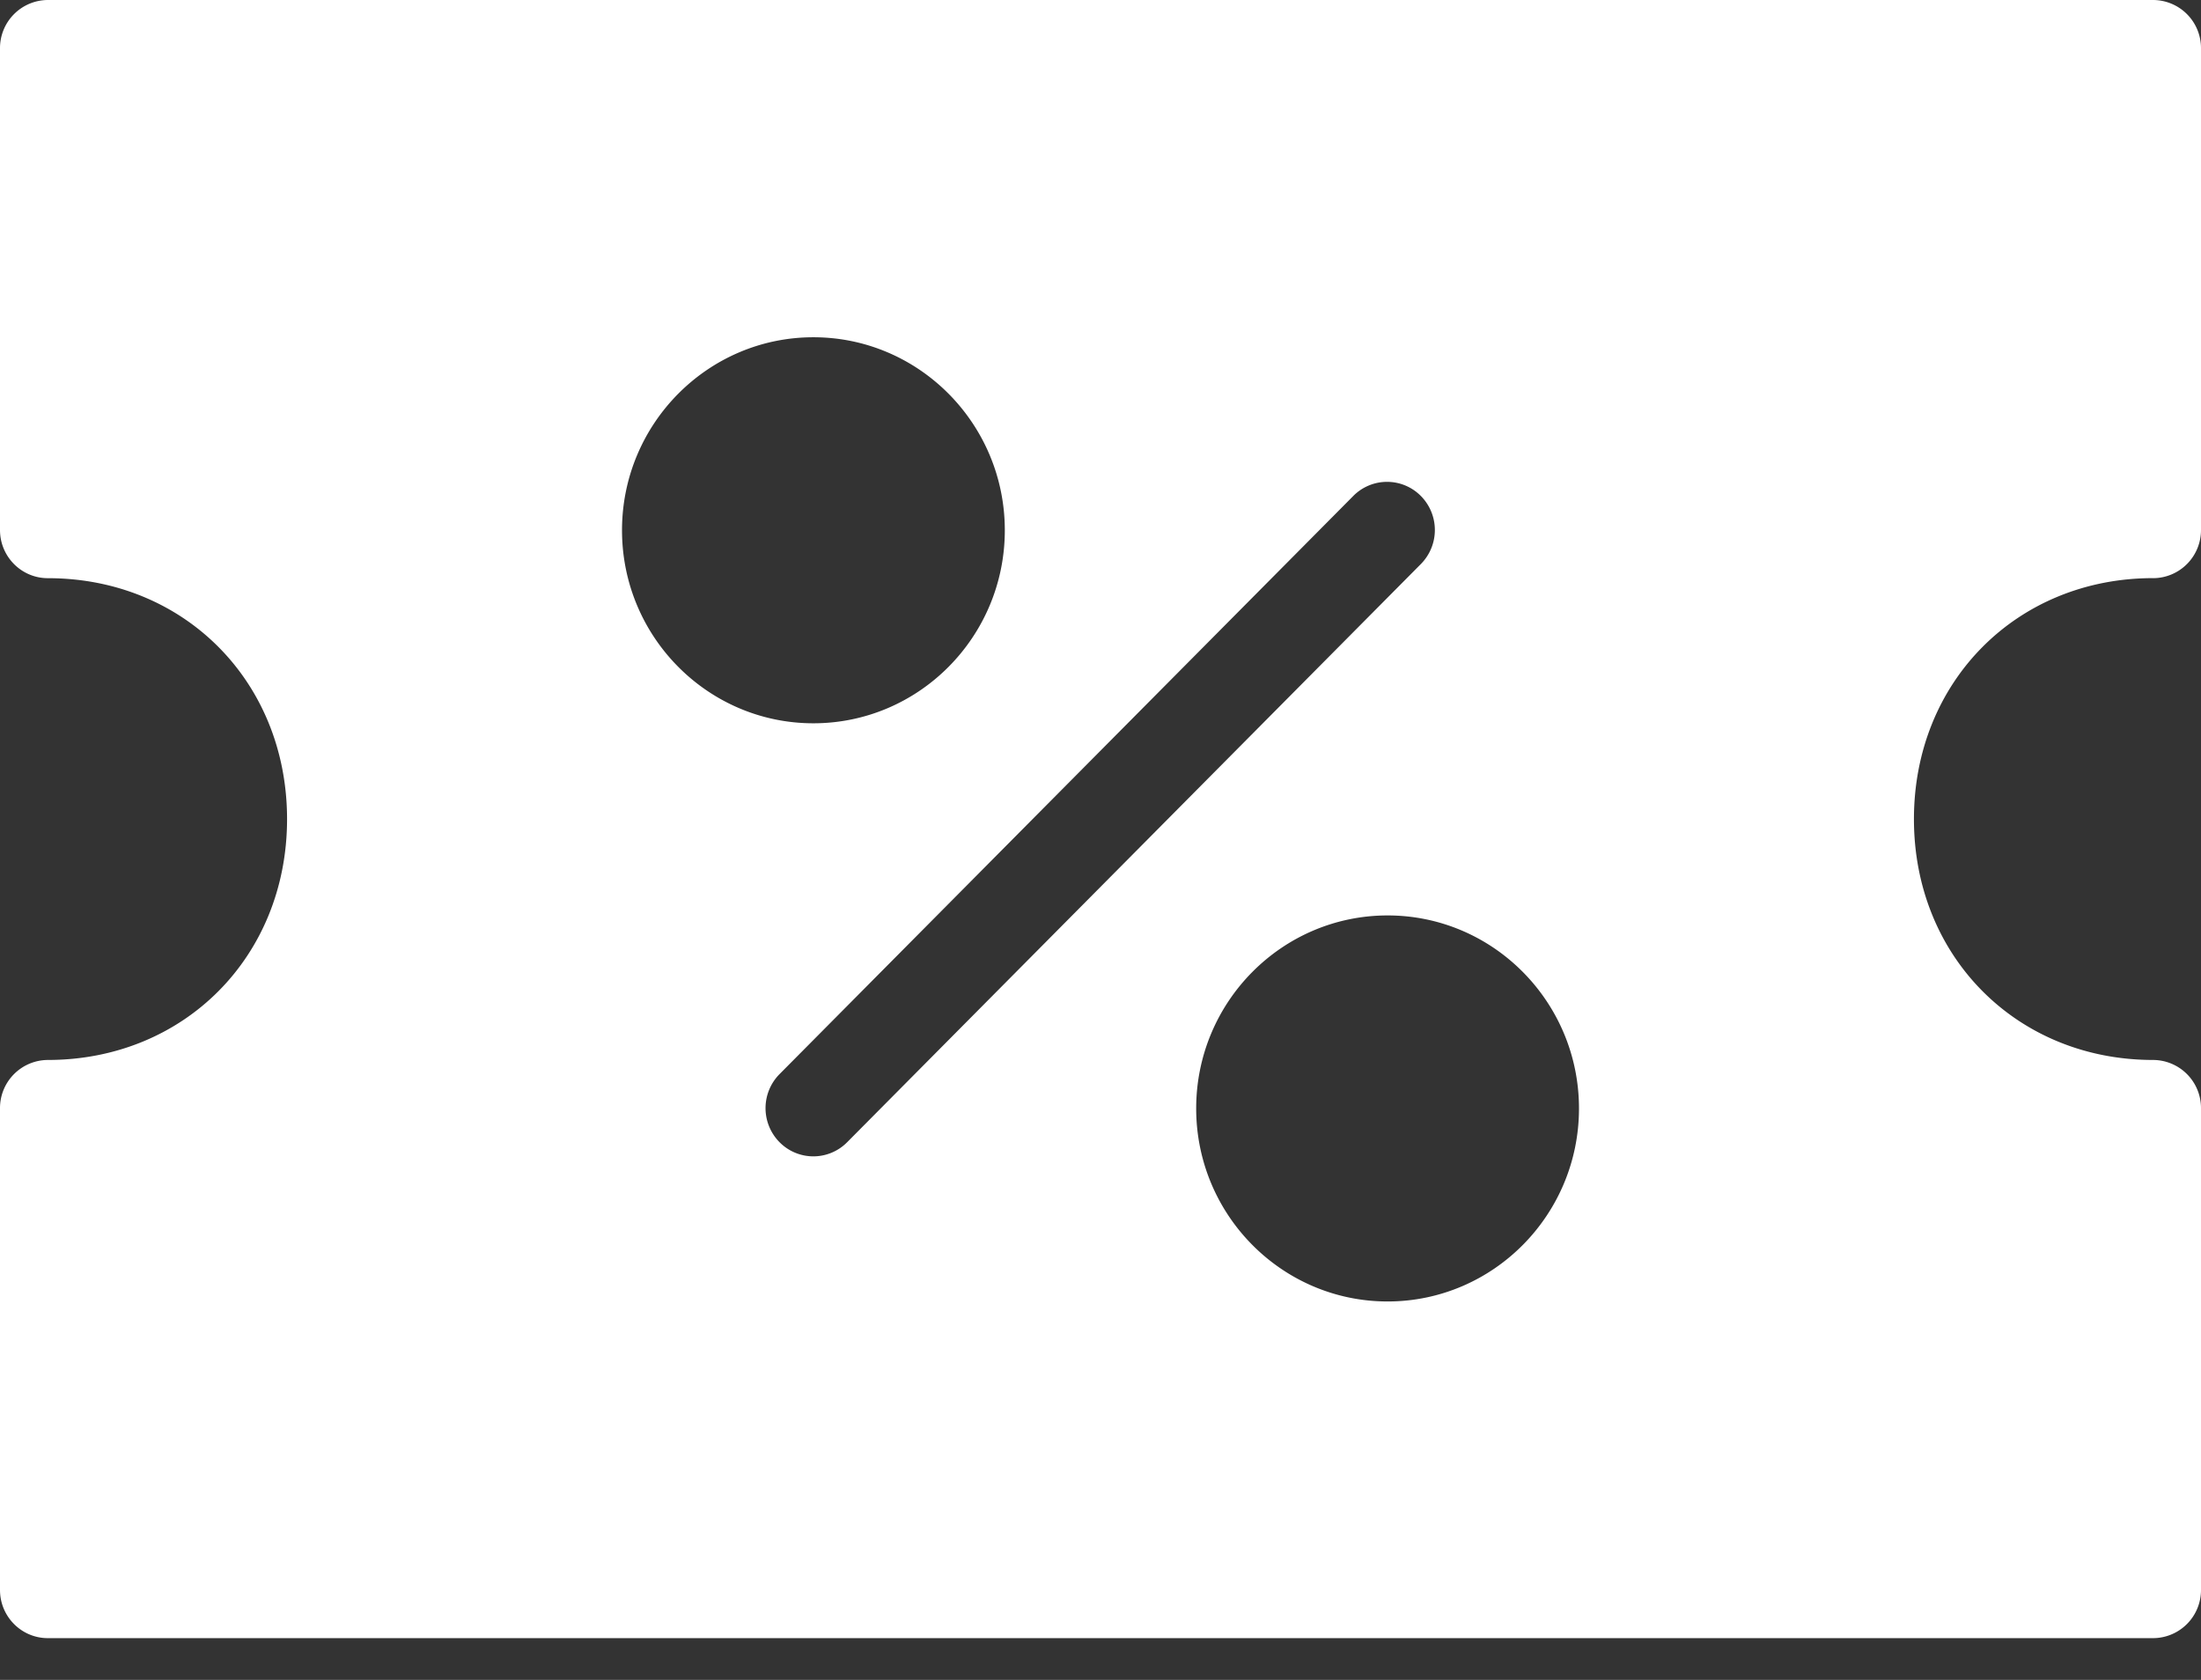 <svg xmlns="http://www.w3.org/2000/svg" width="38" height="29" style=""><rect width="100%" height="100%" fill="#333333" stroke="none"/><rect id="backgroundrect" width="100%" height="100%" x="0" y="0" fill="none" stroke="none"/><g class="currentLayer" style=""><title>Layer 1</title><g id="svg_1" class="selected" fill-opacity="1" fill="#ffffff"><g id="svg_2" fill="#ffffff"><path fill="#ffffff" d="M23.957 22.467c-1.823 0-3.305-1.494-3.305-3.332 0-1.838 1.482-3.332 3.305-3.332 1.822 0 3.304 1.494 3.304 3.332 0 1.838-1.482 3.332-3.304 3.332zm-9.914-2.505a.82.82 0 0 1-.584-.244.835.835 0 0 1 0-1.176l9.905-9.98a.82.82 0 0 1 1.167 0 .835.835 0 0 1 0 1.175l-9.905 9.981a.82.82 0 0 1-.583.244zM10.739 9.154c0-1.837 1.482-3.332 3.304-3.332 1.823 0 3.305 1.495 3.305 3.332 0 1.838-1.482 3.332-3.305 3.332-1.822 0-3.304-1.494-3.304-3.332zm26.435.827A.83.83 0 0 0 38 9.149V.832A.83.83 0 0 0 37.174 0H.826A.83.83 0 0 0 0 .832v8.317c0 .46.37.832.826.832 2.355 0 4.13 1.787 4.13 4.159 0 2.37-1.775 4.158-4.13 4.158A.83.83 0 0 0 0 19.13v8.317c0 .46.37.832.826.832h36.348a.83.83 0 0 0 .826-.832V19.13a.83.83 0 0 0-.826-.832c-2.355 0-4.13-1.787-4.13-4.158 0-2.372 1.775-4.16 4.13-4.16z" id="svg_3"/></g></g></g></svg>